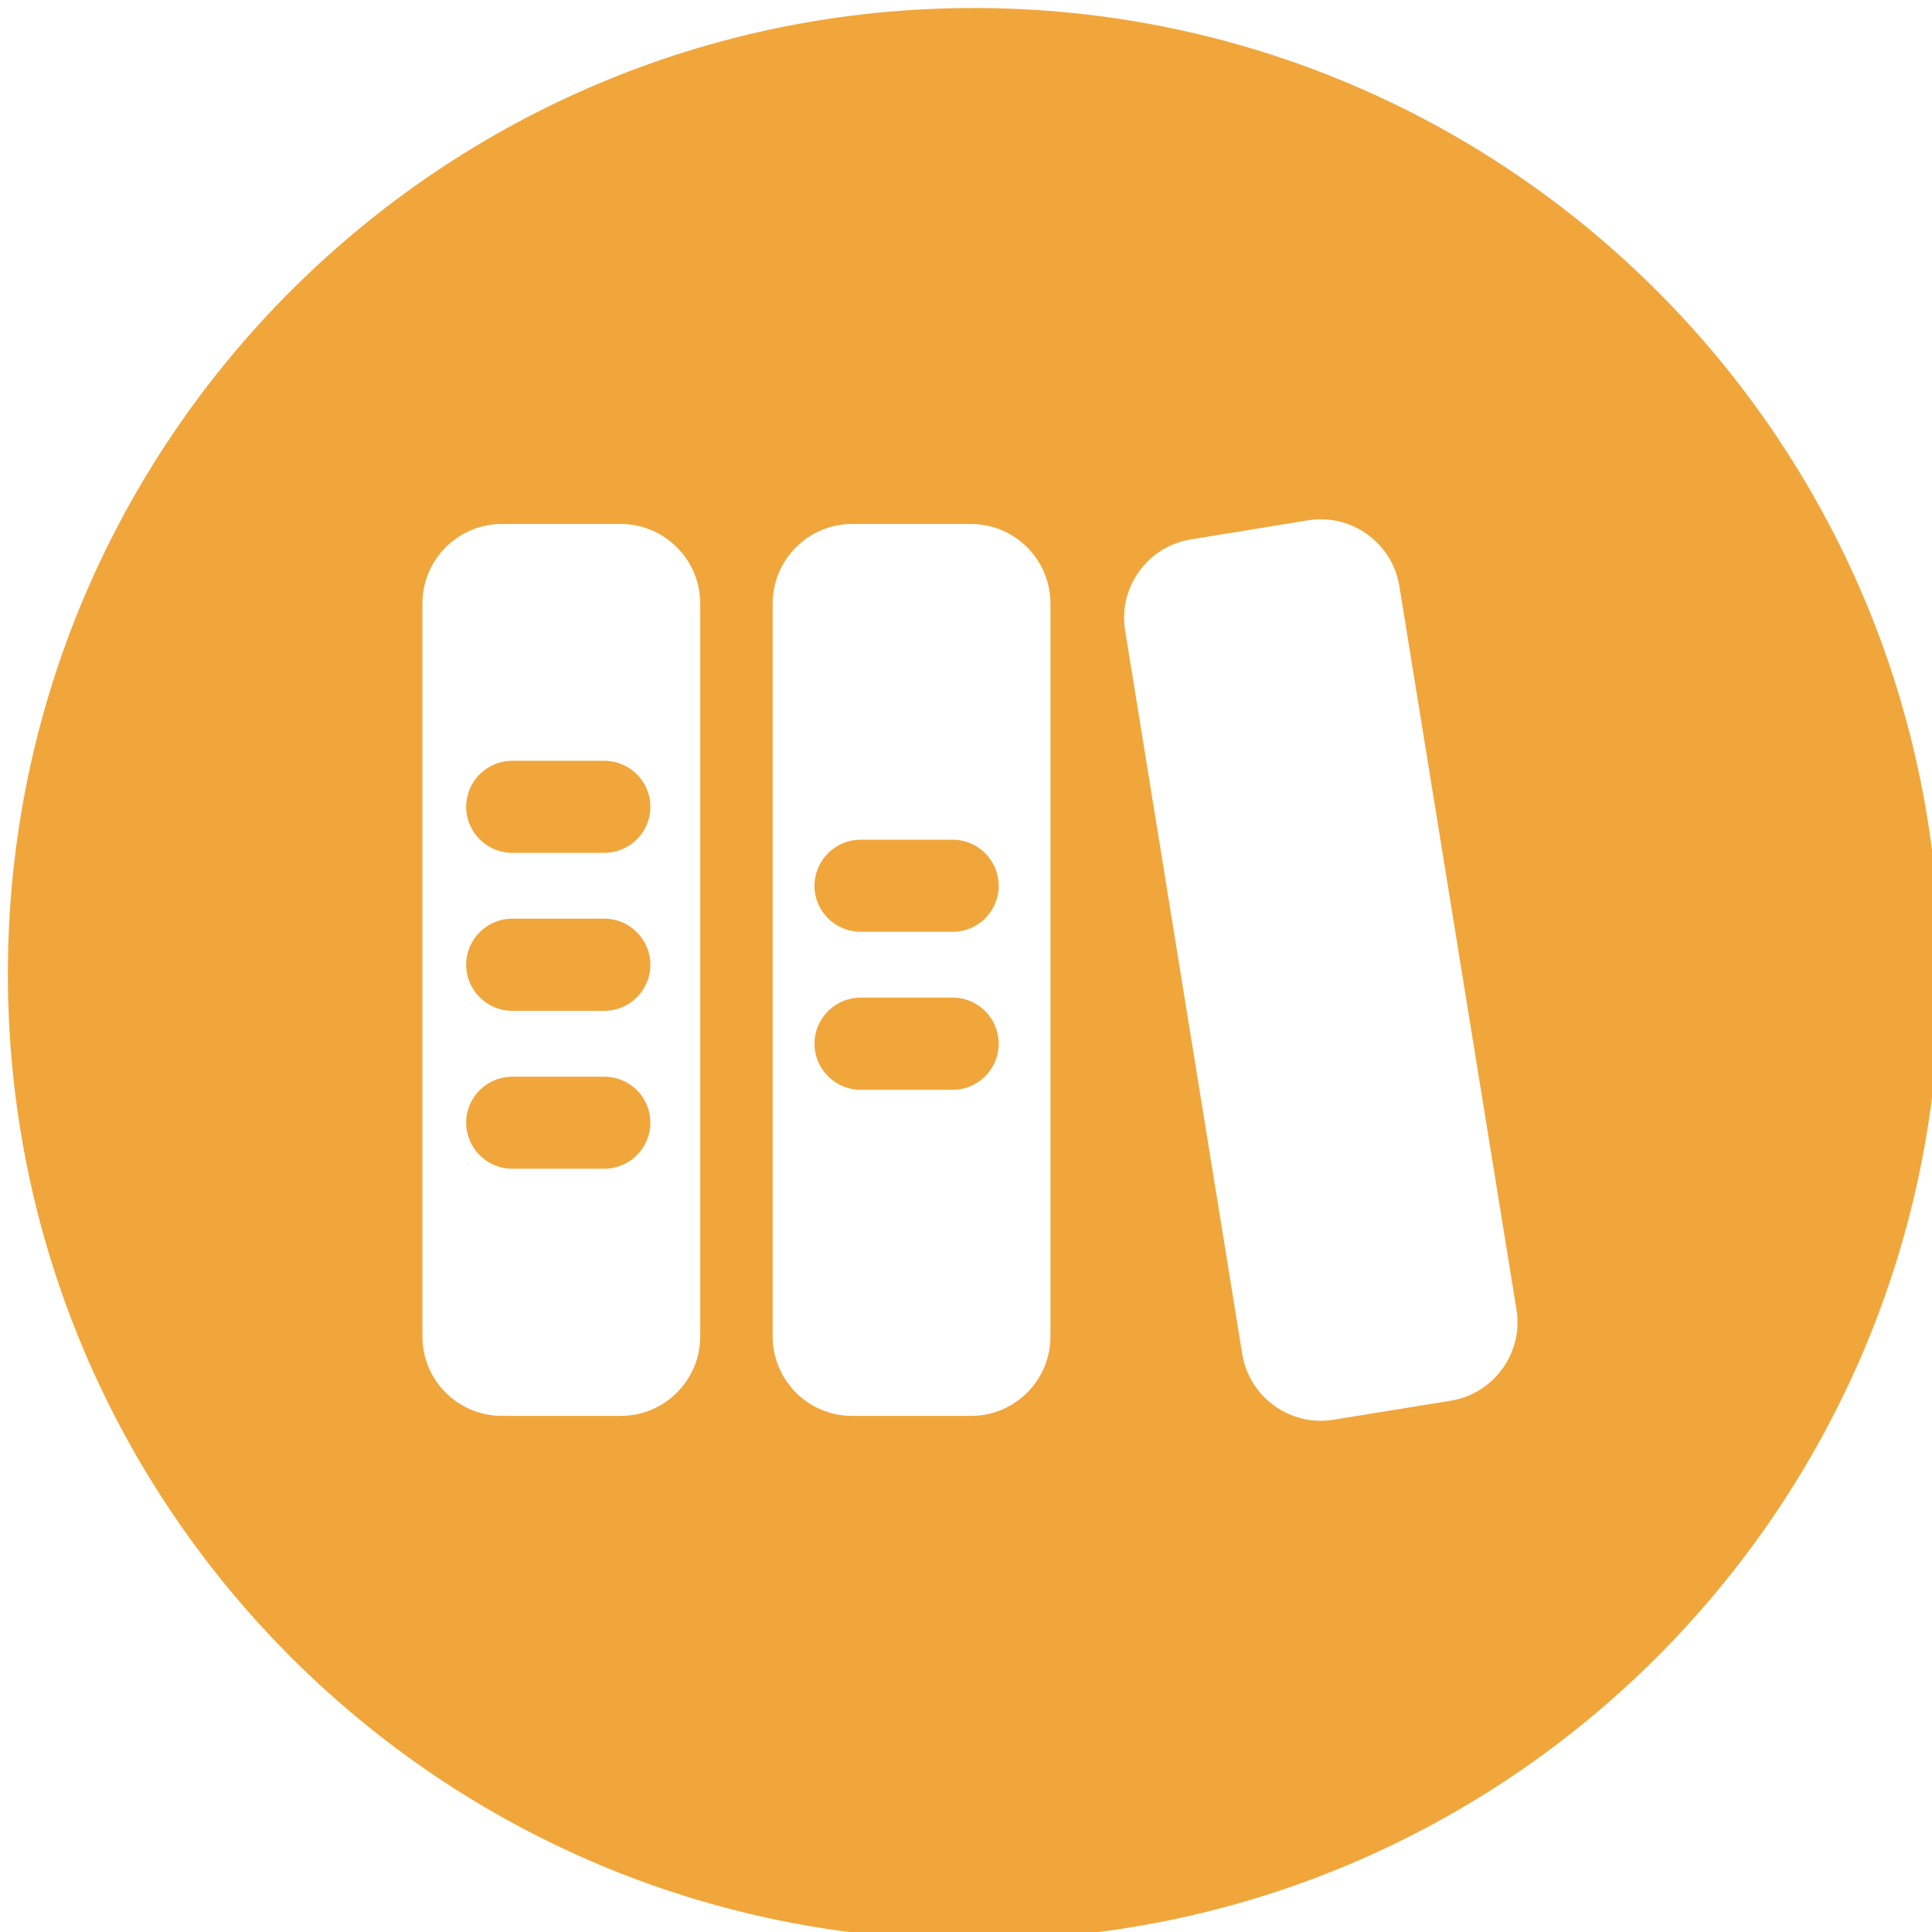 <svg width="14" height="14" viewBox="0 0 14 14" fill="none" xmlns="http://www.w3.org/2000/svg">
<g clip-path="url(#clip0_4060_139816)">
<path d="M4.379 5.513H3.712C3.528 5.513 3.378 5.662 3.378 5.846C3.378 6.031 3.528 6.18 3.712 6.18H4.379C4.563 6.18 4.713 6.031 4.713 5.846C4.713 5.662 4.563 5.513 4.379 5.513ZM4.379 7.802H3.712C3.528 7.802 3.378 7.951 3.378 8.135C3.378 8.319 3.528 8.469 3.712 8.469H4.379C4.563 8.469 4.713 8.319 4.713 8.135C4.713 7.951 4.563 7.802 4.379 7.802ZM4.379 6.657H3.712C3.528 6.657 3.378 6.807 3.378 6.991C3.378 7.175 3.528 7.325 3.712 7.325H4.379C4.563 7.325 4.713 7.175 4.713 6.991C4.713 6.807 4.563 6.657 4.379 6.657ZM6.904 7.229H6.236C6.052 7.229 5.902 7.379 5.902 7.563C5.902 7.747 6.052 7.897 6.236 7.897H6.904C7.088 7.897 7.237 7.747 7.237 7.563C7.237 7.379 7.088 7.229 6.904 7.229ZM6.904 6.085H6.236C6.052 6.085 5.902 6.235 5.902 6.419C5.902 6.603 6.052 6.752 6.236 6.752H6.904C7.088 6.752 7.237 6.603 7.237 6.419C7.237 6.235 7.088 6.085 6.904 6.085Z" fill="#F1A63B"/>
<path d="M7.057 0.058C3.191 0.058 0.057 3.191 0.057 7.058C0.057 10.924 3.191 14.058 7.057 14.058C10.924 14.058 14.057 10.924 14.057 7.058C14.057 3.191 10.924 0.058 7.057 0.058ZM5.074 9.685C5.074 10.002 4.815 10.26 4.499 10.26H3.636C3.319 10.26 3.061 10.002 3.061 9.685V4.373C3.061 4.056 3.319 3.797 3.636 3.797H4.499C4.815 3.797 5.074 4.056 5.074 4.373V9.685ZM7.612 9.685C7.612 10.002 7.354 10.26 7.037 10.26H6.174C5.858 10.26 5.599 10.002 5.599 9.685V4.373C5.599 4.056 5.858 3.797 6.174 3.797H7.037C7.354 3.797 7.612 4.056 7.612 4.373V9.685ZM10.513 10.15L9.662 10.288C9.349 10.339 9.053 10.124 9.002 9.813L8.153 4.568C8.102 4.256 8.317 3.959 8.629 3.909L9.48 3.77C9.793 3.72 10.089 3.934 10.14 4.246L10.989 9.49C11.04 9.803 10.825 10.099 10.513 10.15Z" fill="#F1A63B"/>
</g>
<defs>
<clipPath id="clip0_4060_139816">
<rect width="14" height="14" fill="white"/>
</clipPath>
</defs>
</svg>
